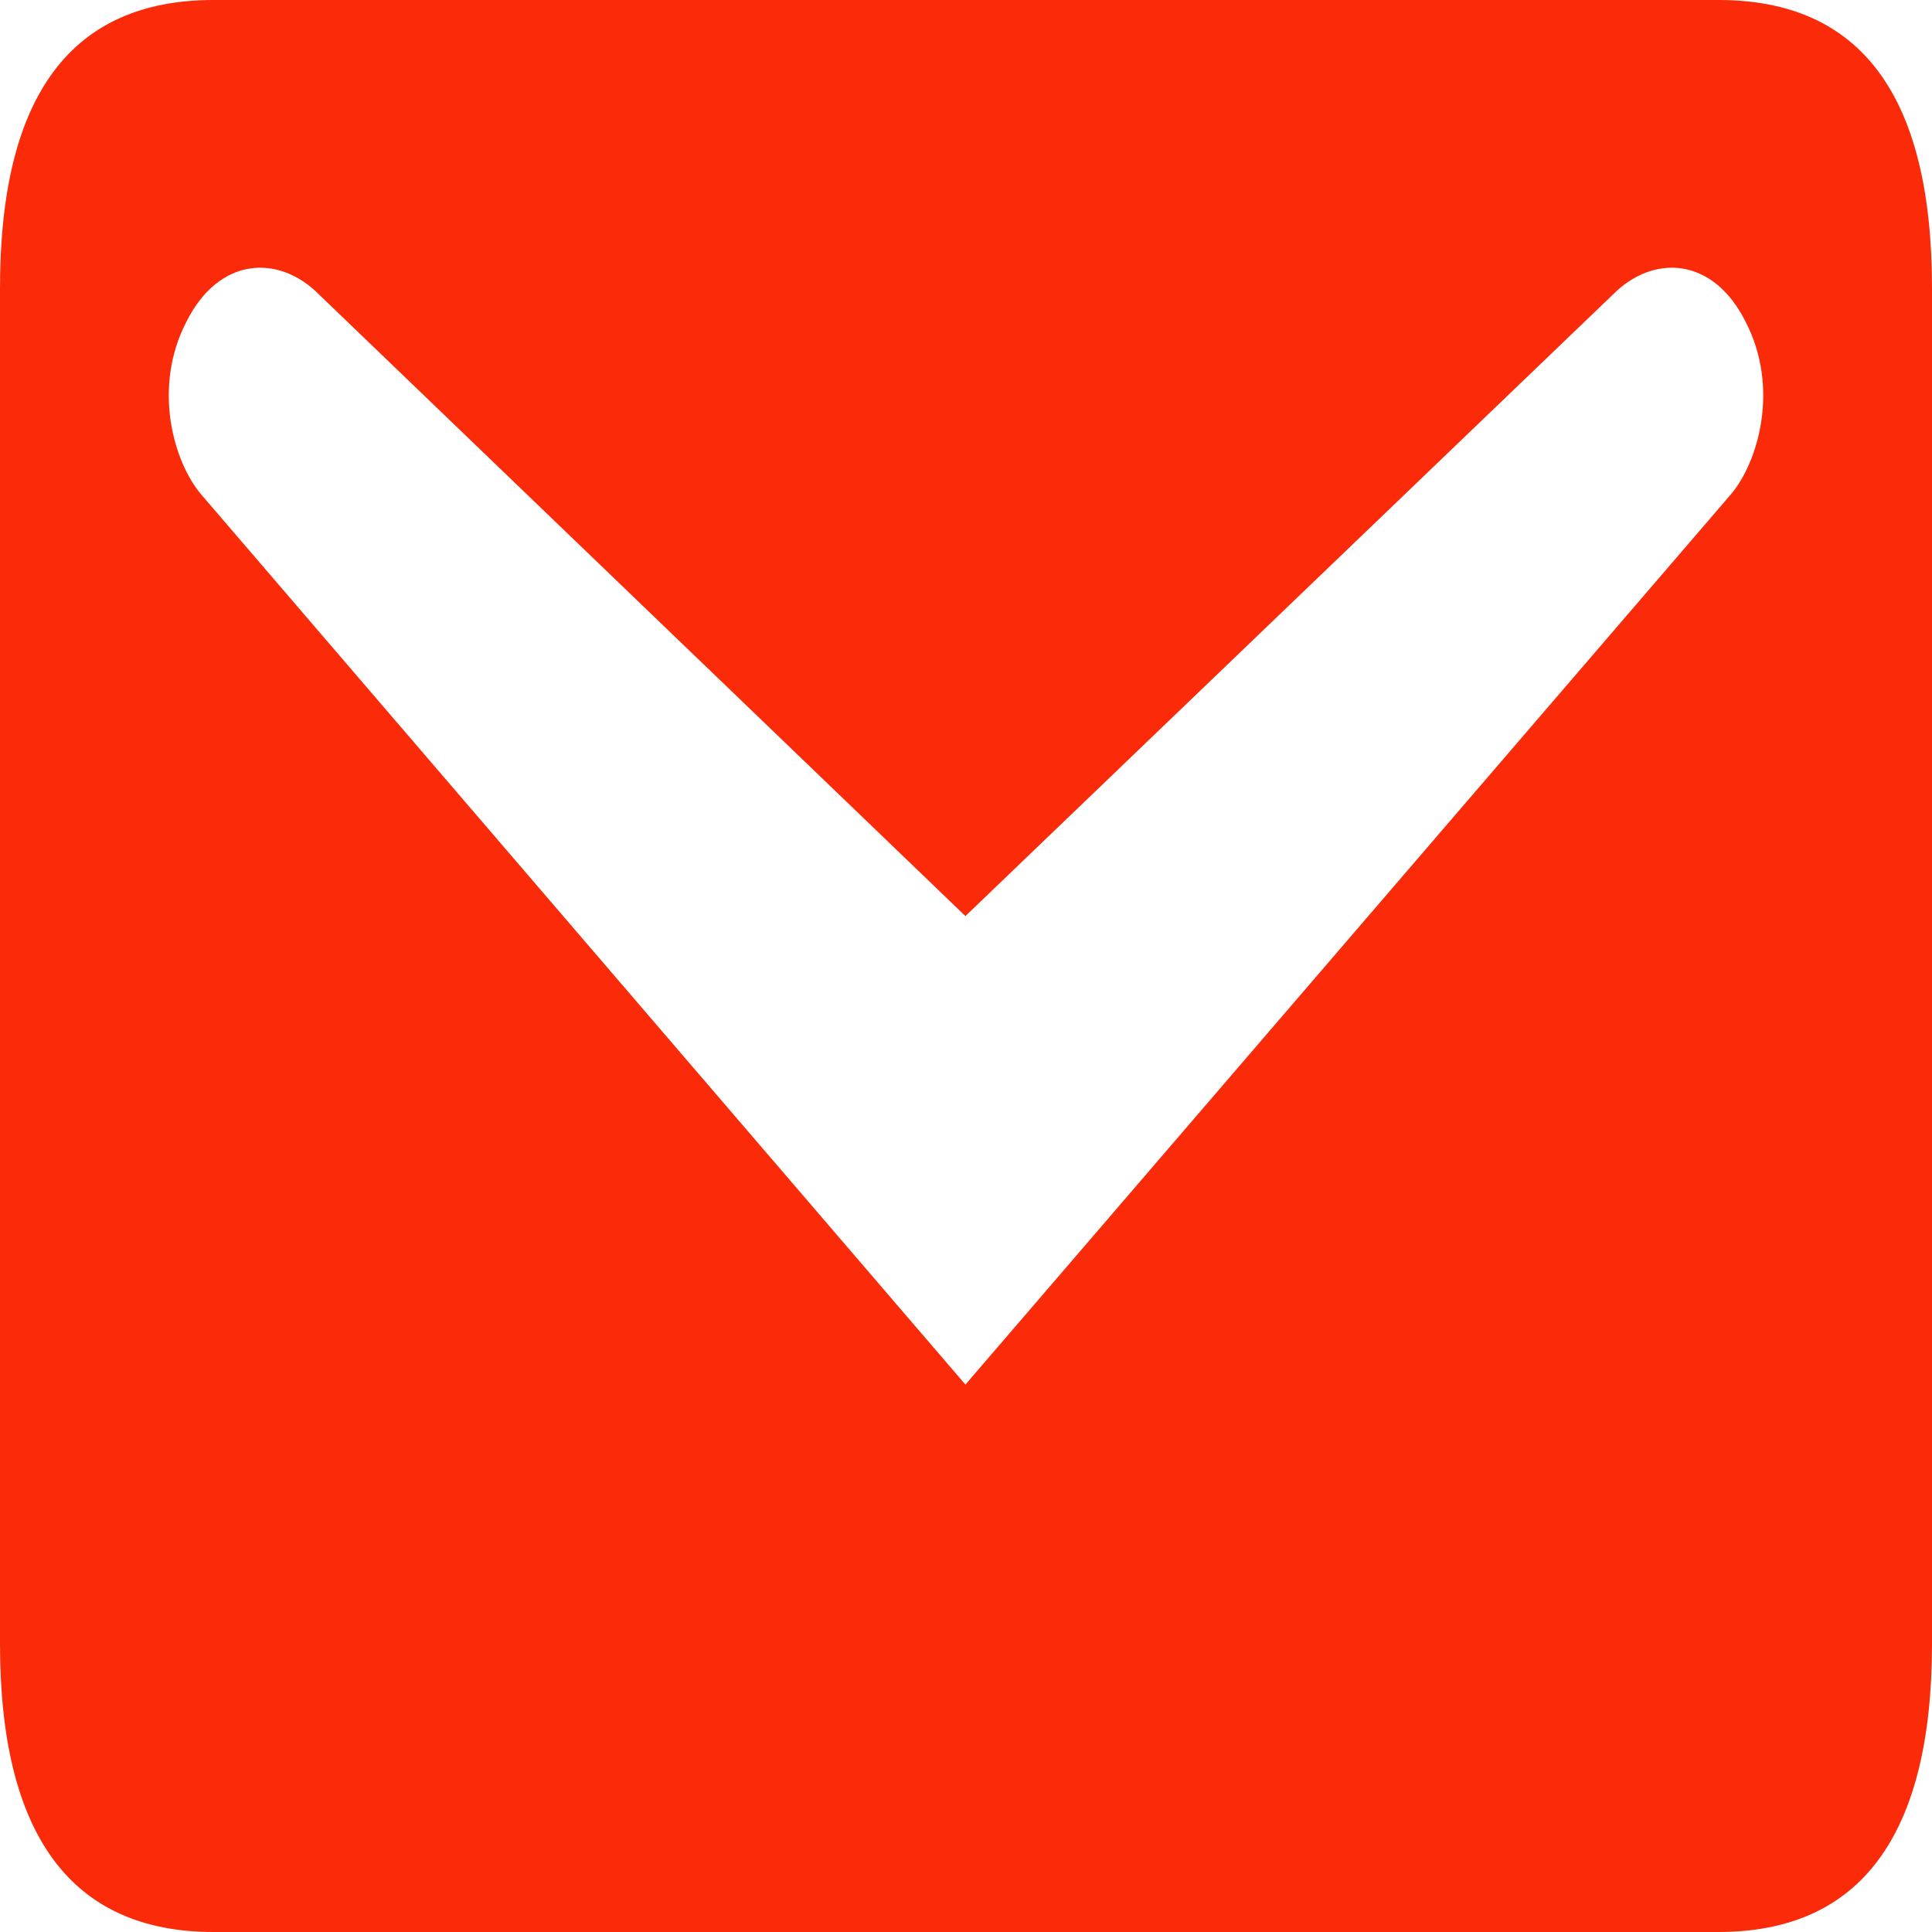 <svg width="50" height="50" viewBox="0 0 50 50" fill="none" xmlns="http://www.w3.org/2000/svg">
<path d="M5.526 0H44.474C48.148 0 50 2.458 50 7.458V42.542C50 47.5 48.148 50 44.474 50H5.526C1.852 50 0 47.5 0 42.542V7.458C0 2.458 1.852 0 5.526 0ZM24.985 35.833L44.797 12.792C45.503 11.958 46.061 10.042 45.179 8.333C44.327 6.625 42.769 6.583 41.74 7.625L24.985 23.708L8.26 7.625C7.231 6.583 5.673 6.625 4.821 8.333C3.939 10.042 4.497 11.958 5.203 12.792L24.985 35.833Z" fill="#FB2A09"/>
</svg>
